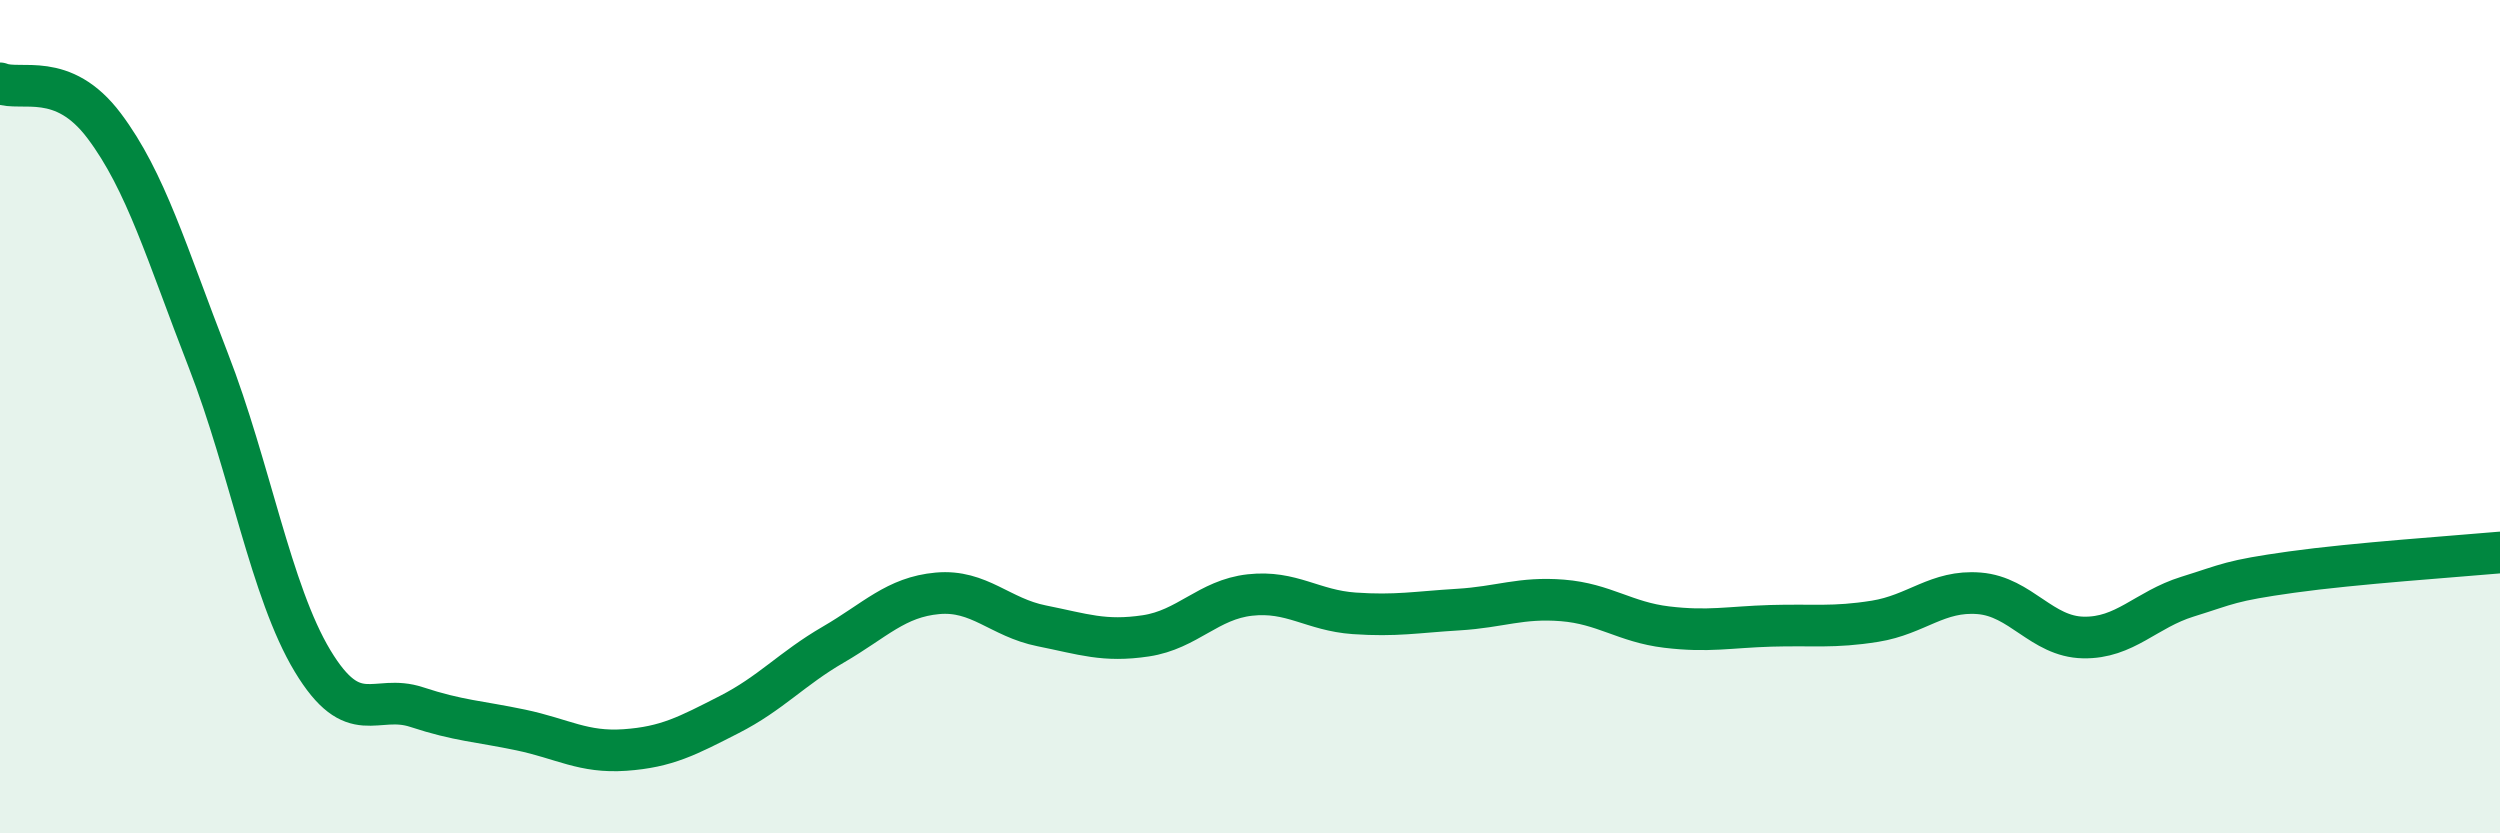
    <svg width="60" height="20" viewBox="0 0 60 20" xmlns="http://www.w3.org/2000/svg">
      <path
        d="M 0,2 C 0.5,2.2 1.5,1.69 2.5,3.02 C 3.5,4.35 4,6.08 5,8.65 C 6,11.22 6.5,14.2 7.5,15.86 C 8.5,17.52 9,16.64 10,16.97 C 11,17.3 11.5,17.31 12.5,17.52 C 13.5,17.73 14,18.07 15,18 C 16,17.93 16.5,17.66 17.5,17.15 C 18.5,16.64 19,16.05 20,15.47 C 21,14.89 21.5,14.33 22.5,14.24 C 23.5,14.15 24,14.82 25,15.02 C 26,15.22 26.5,15.41 27.5,15.26 C 28.5,15.11 29,14.39 30,14.28 C 31,14.17 31.5,14.65 32.5,14.72 C 33.5,14.79 34,14.69 35,14.63 C 36,14.57 36.5,14.33 37.5,14.41 C 38.5,14.49 39,14.93 40,15.05 C 41,15.17 41.5,15.05 42.5,15.02 C 43.5,14.99 44,15.07 45,14.91 C 46,14.75 46.5,14.16 47.5,14.24 C 48.5,14.32 49,15.28 50,15.3 C 51,15.32 51.5,14.63 52.5,14.32 C 53.5,14.01 53.5,13.94 55,13.73 C 56.5,13.52 59,13.35 60,13.26L60 20L0 20Z"
        fill="#008740"
        opacity="0.1"
        stroke-linecap="round"
        stroke-linejoin="round"
      />
      <path
        d="M 0,2 C 0.5,2.2 1.5,1.69 2.5,3.02 C 3.5,4.35 4,6.08 5,8.65 C 6,11.22 6.5,14.2 7.5,15.86 C 8.5,17.52 9,16.64 10,16.97 C 11,17.3 11.5,17.31 12.5,17.52 C 13.5,17.73 14,18.07 15,18 C 16,17.93 16.5,17.66 17.5,17.15 C 18.5,16.64 19,16.05 20,15.47 C 21,14.89 21.5,14.33 22.5,14.24 C 23.5,14.15 24,14.82 25,15.02 C 26,15.22 26.5,15.41 27.5,15.26 C 28.5,15.11 29,14.39 30,14.28 C 31,14.17 31.5,14.65 32.5,14.72 C 33.5,14.79 34,14.69 35,14.63 C 36,14.57 36.5,14.33 37.5,14.41 C 38.5,14.49 39,14.93 40,15.05 C 41,15.17 41.5,15.05 42.5,15.02 C 43.5,14.99 44,15.07 45,14.91 C 46,14.75 46.5,14.16 47.5,14.24 C 48.5,14.32 49,15.28 50,15.3 C 51,15.32 51.5,14.63 52.5,14.32 C 53.5,14.01 53.5,13.94 55,13.73 C 56.5,13.52 59,13.35 60,13.26"
        stroke="#008740"
        stroke-width="1"
        fill="none"
        stroke-linecap="round"
        stroke-linejoin="round"
      />
    </svg>
  